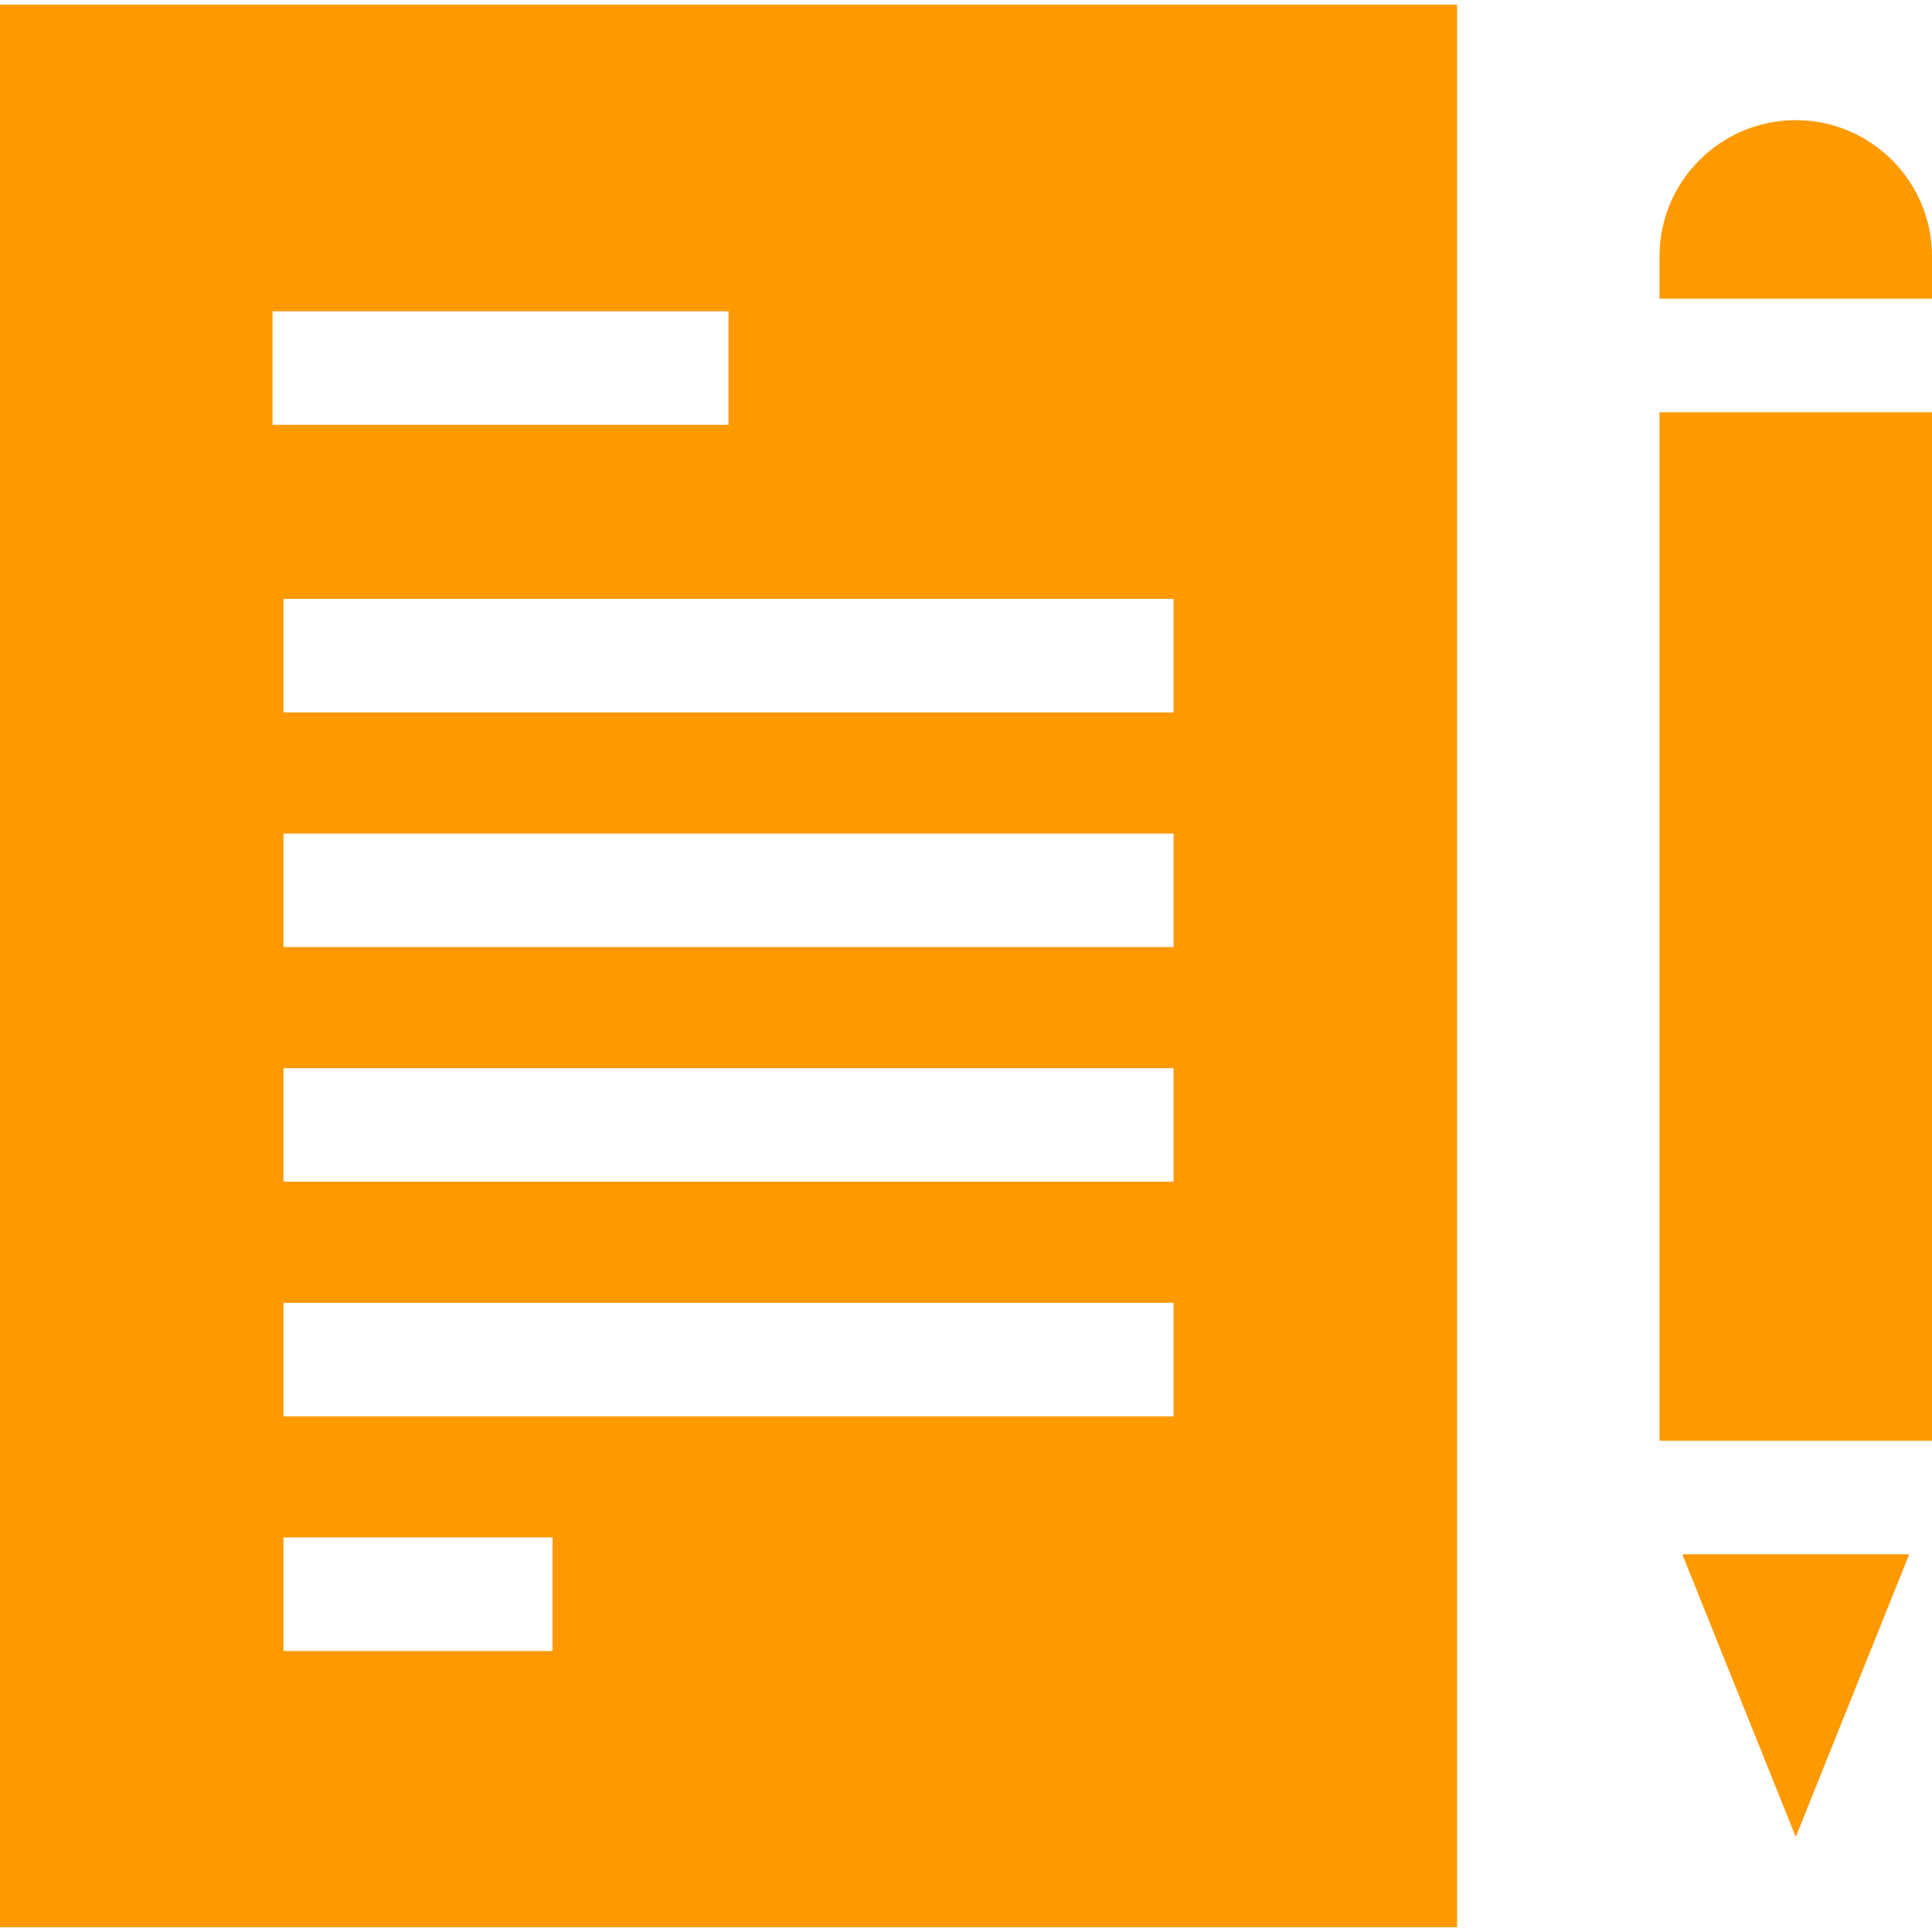 <?xml version="1.0"?>
<svg xmlns="http://www.w3.org/2000/svg" xmlns:xlink="http://www.w3.org/1999/xlink" xmlns:svgjs="http://svgjs.com/svgjs" version="1.1" width="512" height="512" x="0" y="0" viewBox="0 0 510.5 510.5" style="enable-background:new 0 0 512 512" xml:space="preserve" class=""><g><g xmlns="http://www.w3.org/2000/svg" id="XMLID_1072_"><path id="XMLID_980_" d="m0 509.25h385v-508h-385zm74.904-103h71.096v30h-71.096zm-2.904-294v-30h120.5v30zm2.904 262v-30h235.192v30zm0-62v-30h235.192v30zm0-62v-30h235.192v30zm0-62v-30h235.192v30z" fill="#ff9900" data-original="#000000" style="" class=""/><path id="XMLID_1073_" d="m438.5 108.933h72v271.767h-72z" fill="#ff9900" data-original="#000000" style="" class=""/><path id="XMLID_1076_" d="m474.5 485.383 29.979-74.684h-59.958z" fill="#ff9900" data-original="#000000" style="" class=""/><path id="XMLID_1077_" d="m510.5 67.75c0-19.851-16.149-36-36-36s-36 16.149-36 36v11.183h72z" fill="#ff9900" data-original="#000000" style="" class=""/></g></g></svg>
